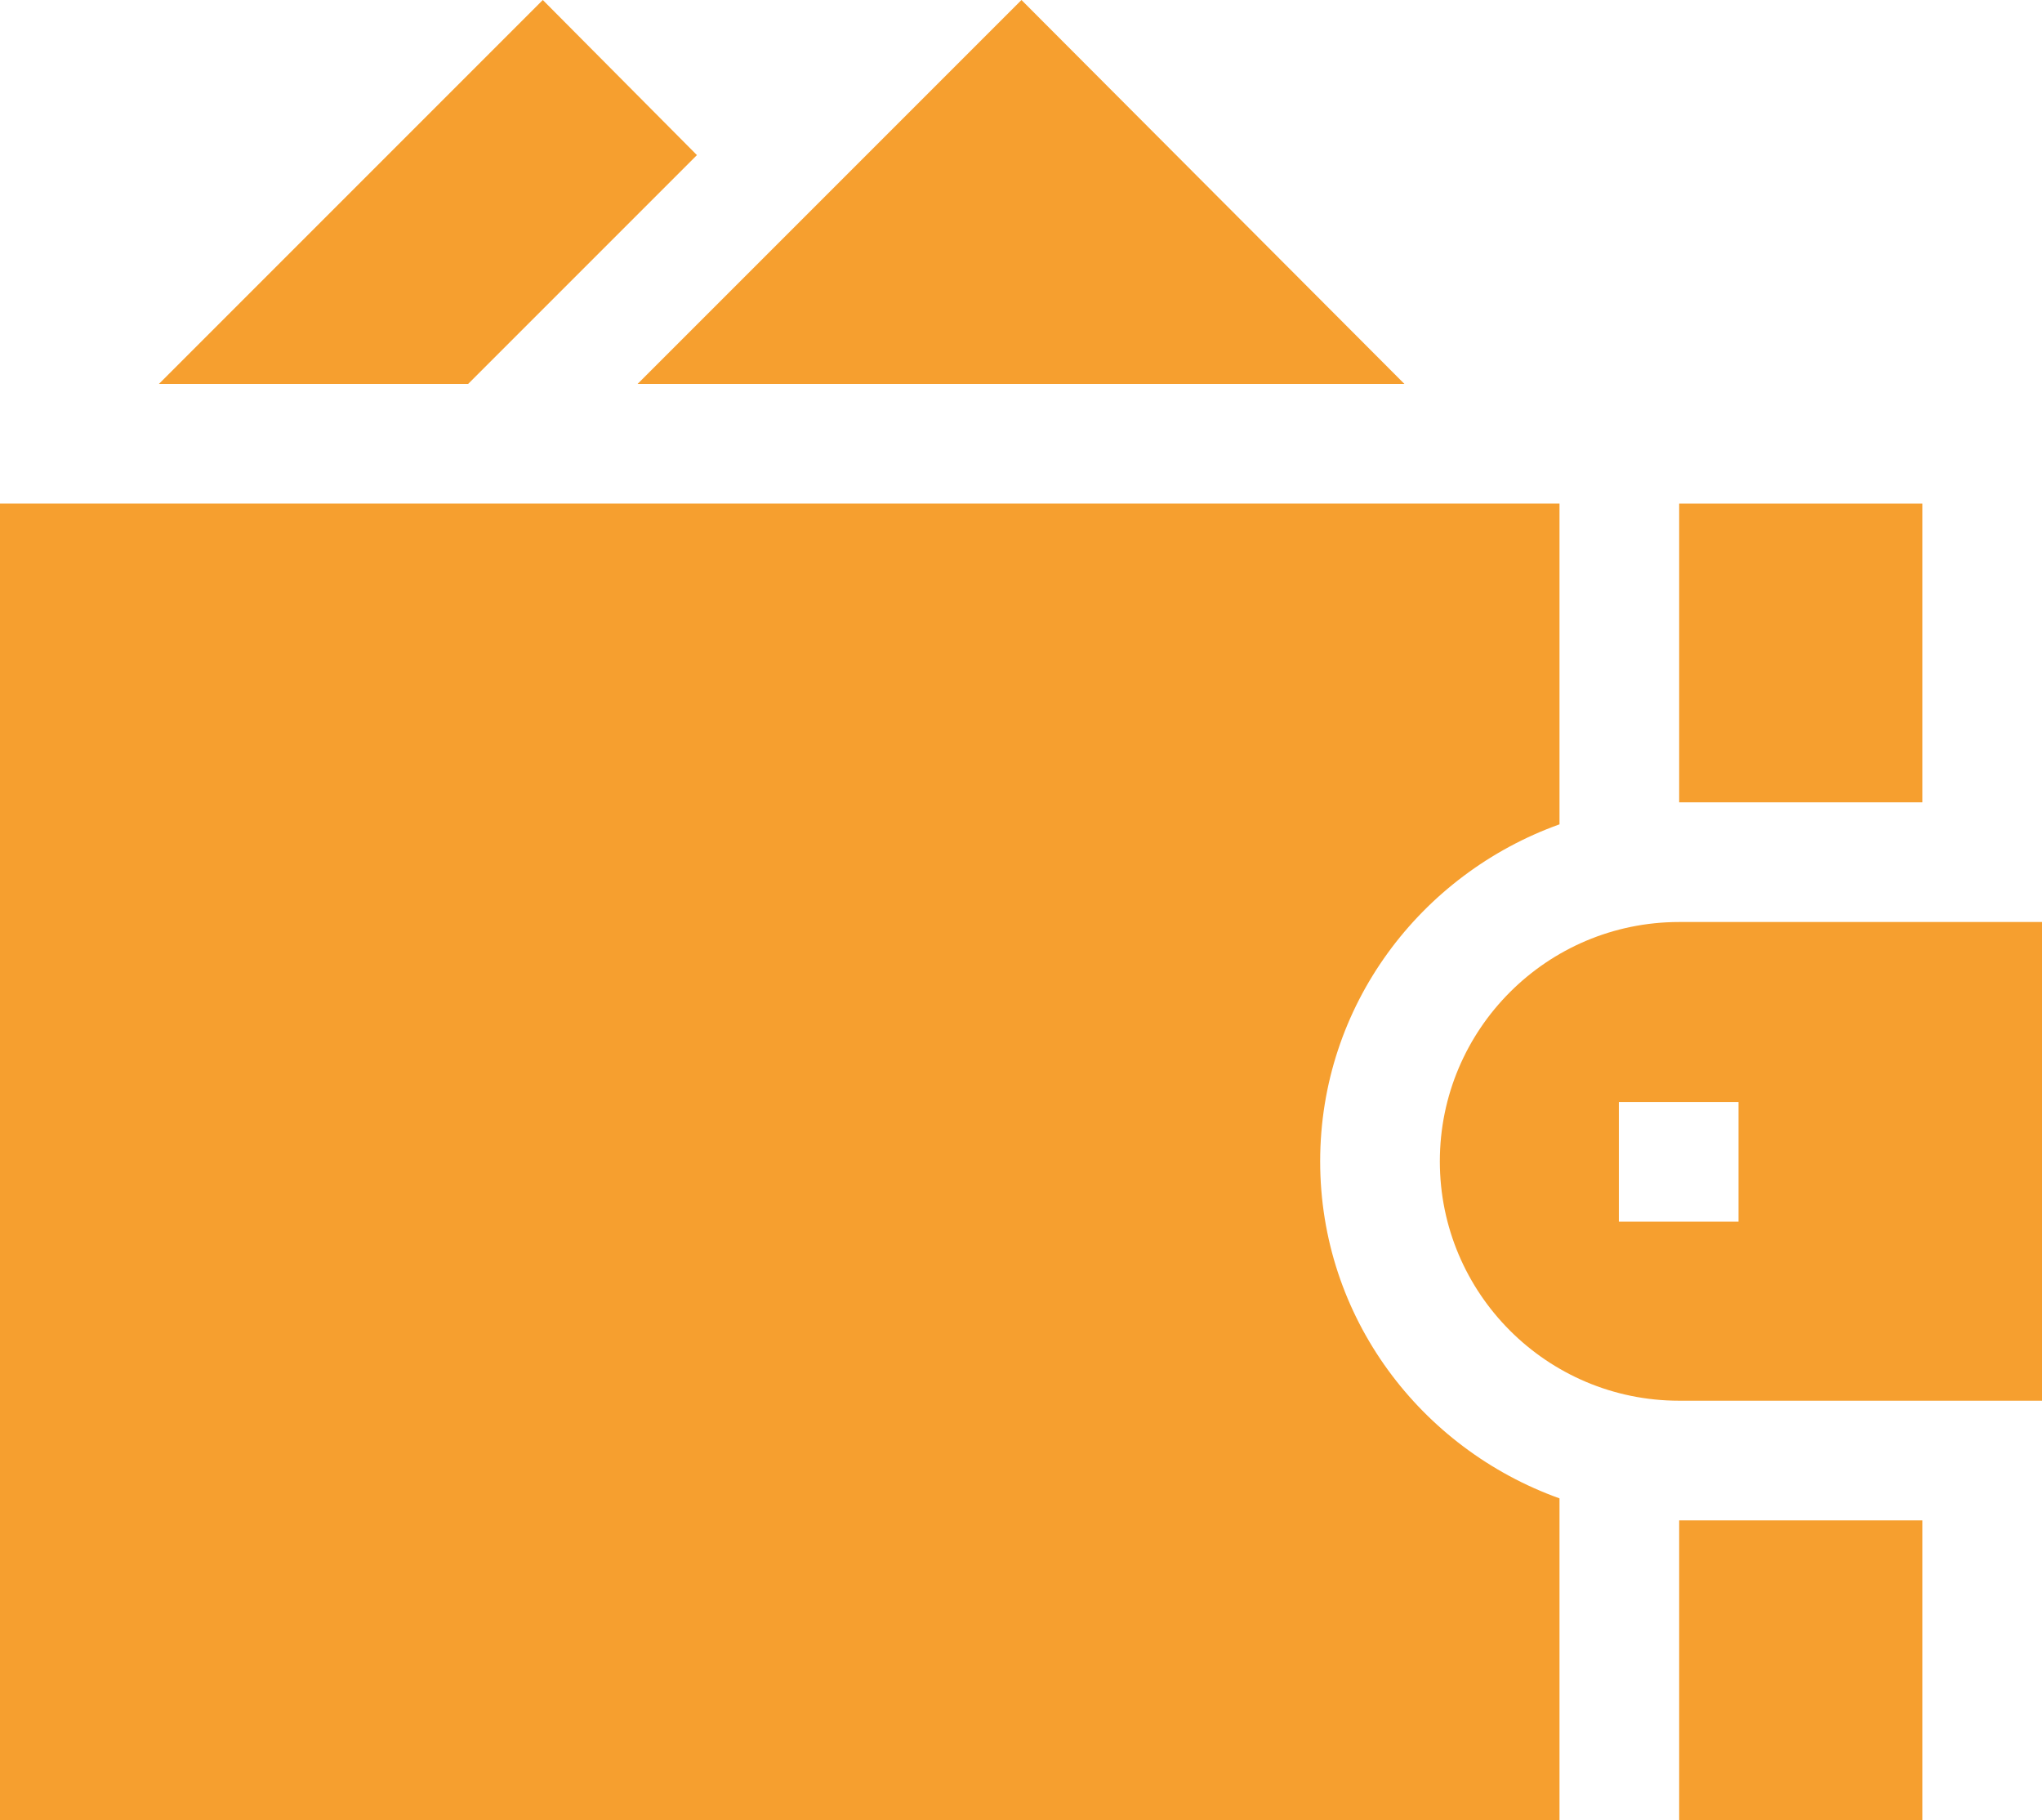 <?xml version="1.0" encoding="UTF-8"?>
<!DOCTYPE svg PUBLIC "-//W3C//DTD SVG 1.1//EN" "http://www.w3.org/Graphics/SVG/1.1/DTD/svg11.dtd">
<!-- Creator: CorelDRAW X7 -->
<svg xmlns="http://www.w3.org/2000/svg" xml:space="preserve" width="2133px" height="1901px" version="1.1" style="shape-rendering:geometricPrecision; text-rendering:geometricPrecision; image-rendering:optimizeQuality; fill-rule:evenodd; clip-rule:evenodd"
viewBox="0 0 2133 1901"
 xmlns:xlink="http://www.w3.org/1999/xlink">
 <defs>
  <style type="text/css">
   <![CDATA[
    .fil0 {fill:#F69F2F}
   ]]>
  </style>
 </defs>
 <g id="Слой_x0020_1">
  <path class="fil0" d="M1504 1213c0,138 112,250 250,250l379 0 0 -500 -379 0c-138,0 -250,112 -250,250l0 0zm312 63l-125 0 0 -125 125 0 0 125zm0 0z"/>
  <path class="fil0" d="M1629 1565c-145,-52 -250,-189 -250,-352 0,-163 105,-300 250,-352l0 -335 -1629 0 0 1375 1629 0 0 -336zm0 0z"/>
  <path class="fil0" d="M1754 1588l254 0 0 313 -254 0 0 -313zm0 0z"/>
  <path class="fil0" d="M1754 526l254 0 0 312 -254 0 0 -312zm0 0z"/>
  <path class="fil0" d="M1067 0l-401 401 801 0 -400 -401zm0 0z"/>
  <path class="fil0" d="M166 401l323 0 239 -239 -161 -162 -401 401zm0 0z"/>
 </g>
</svg>
